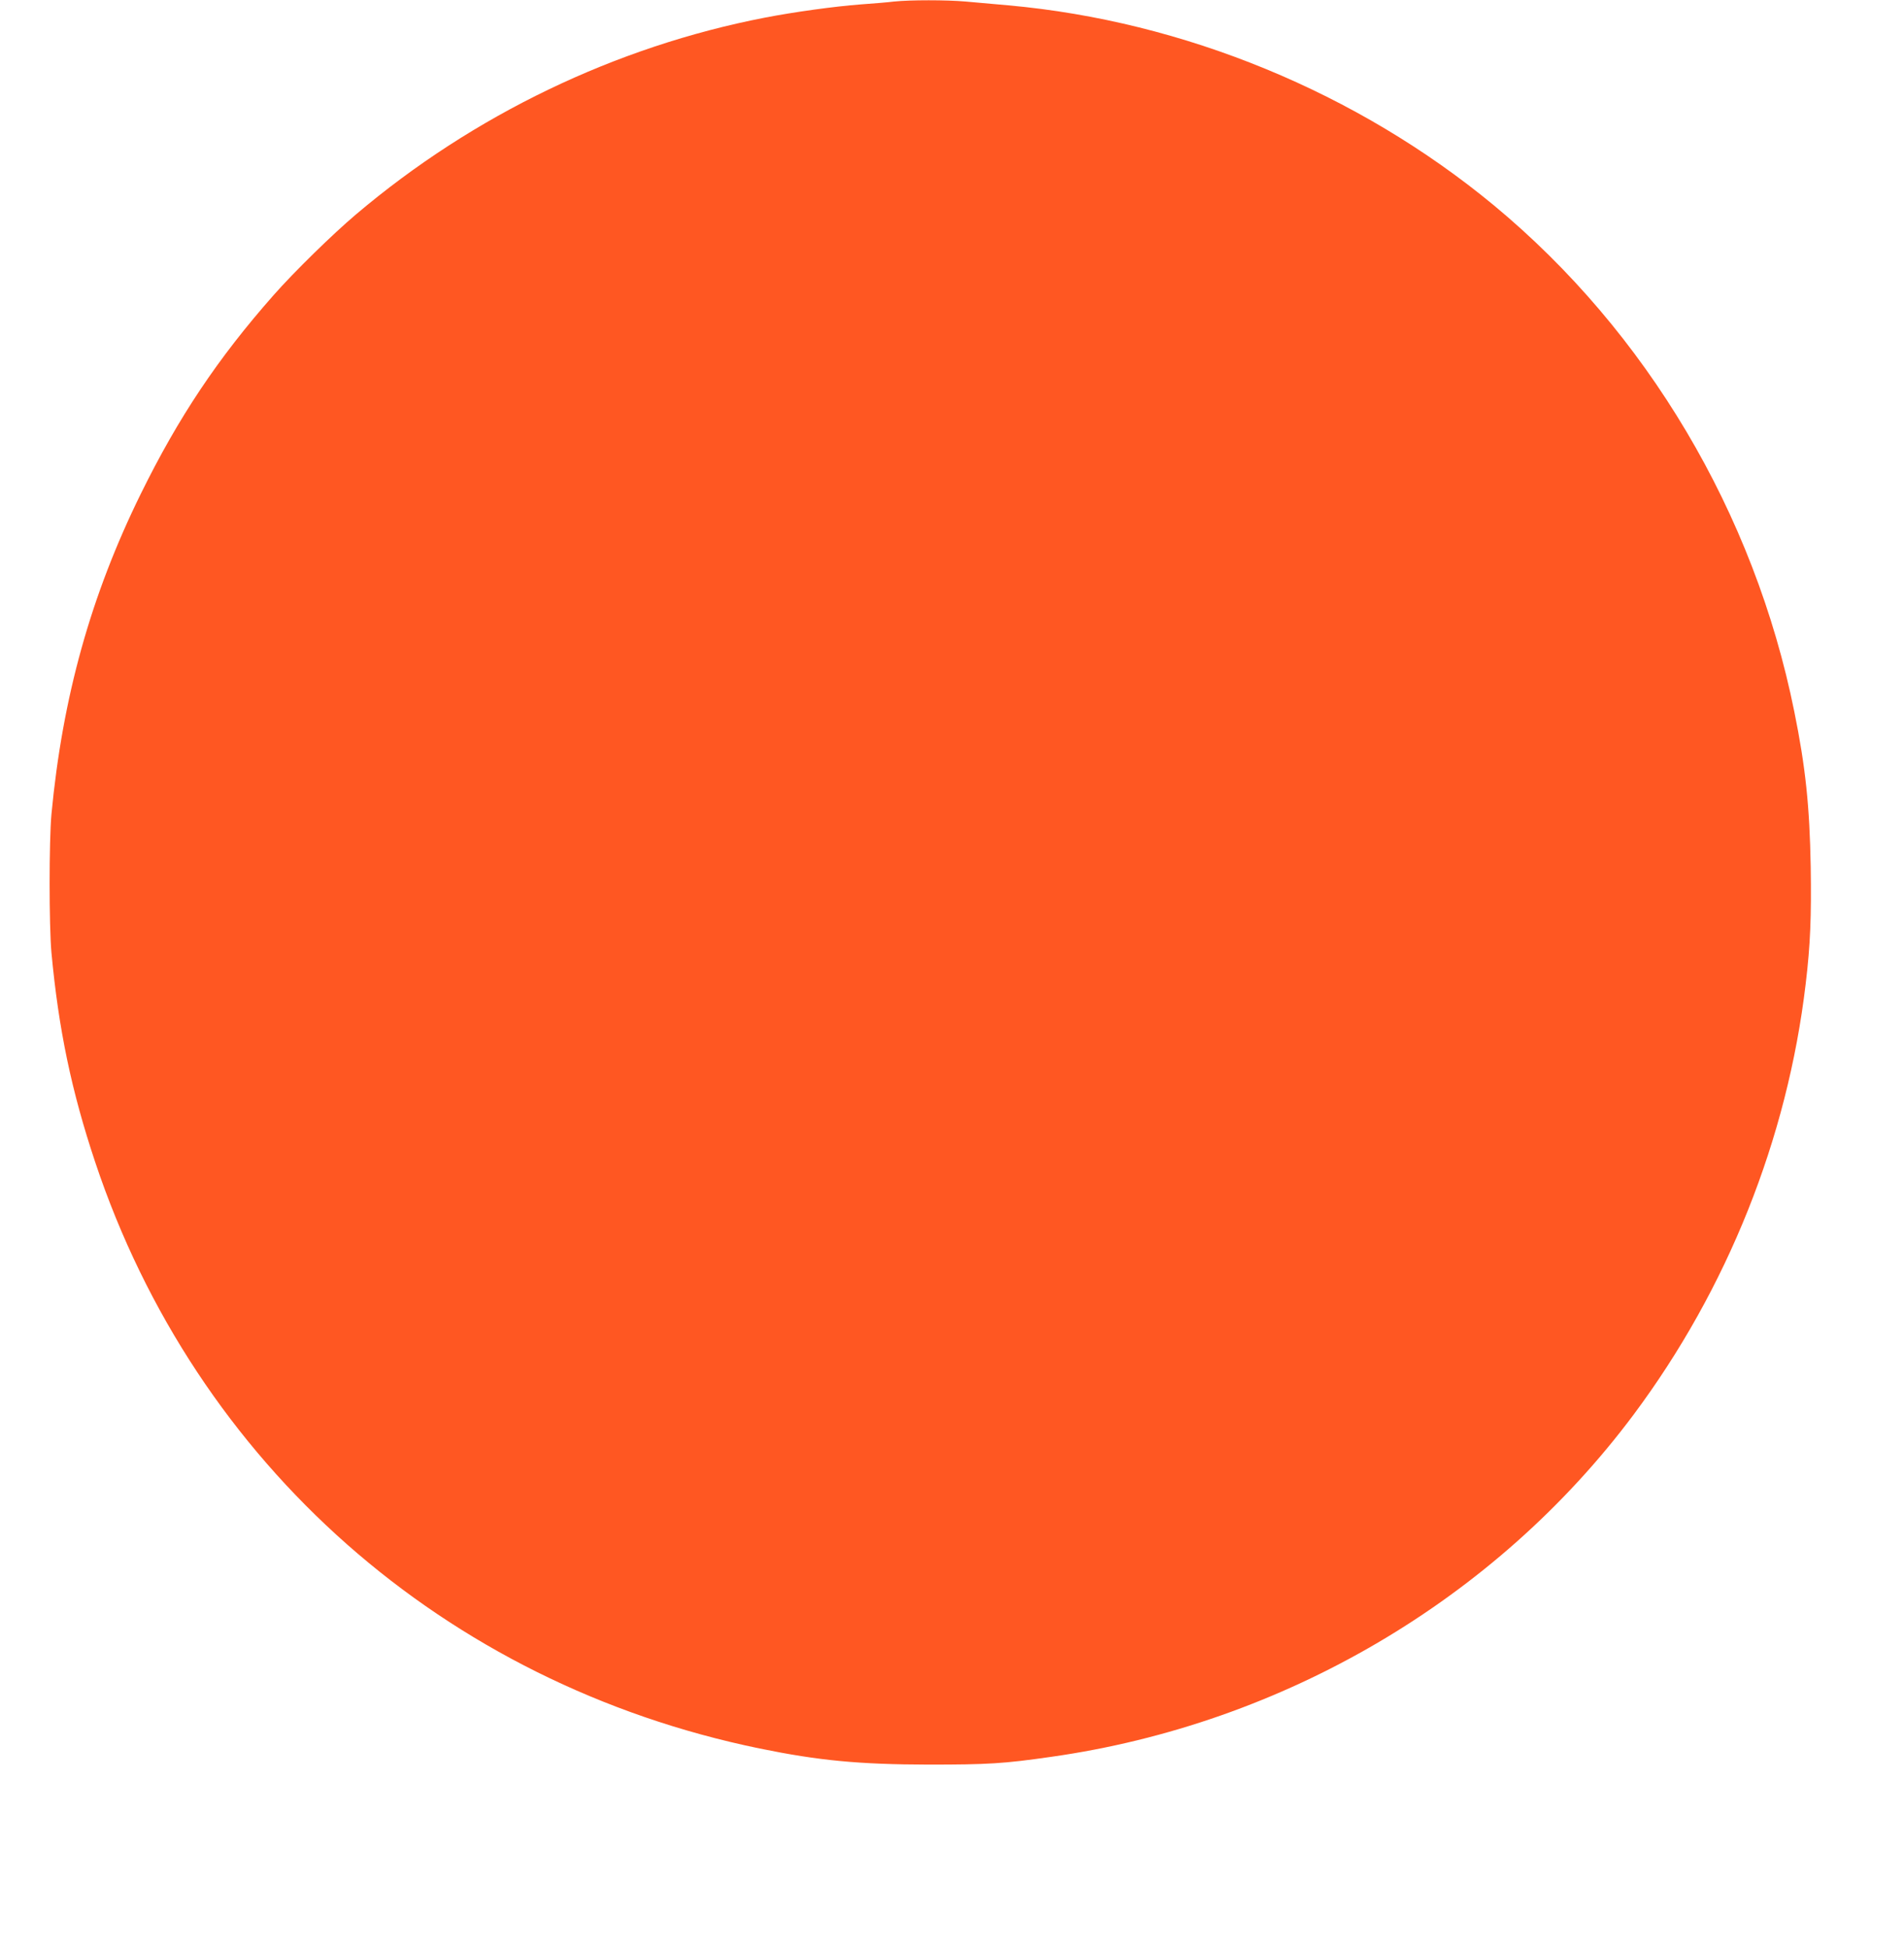 <?xml version="1.0" standalone="no"?>
<!DOCTYPE svg PUBLIC "-//W3C//DTD SVG 20010904//EN"
 "http://www.w3.org/TR/2001/REC-SVG-20010904/DTD/svg10.dtd">
<svg version="1.0" xmlns="http://www.w3.org/2000/svg"
 width="1251pt" height="1280pt" viewBox="0 0 1251 1280"
 preserveAspectRatio="xMidYMid meet">
<g transform="translate(0,1280) scale(0.1,-0.1)"
fill="#ff5722" stroke="none">
<path d="M5875 12790 c-38 -5 -137 -13 -220 -19 -172 -13 -439 -50 -630 -87
-980 -190 -1914 -639 -2685 -1292 -155 -131 -409 -380 -543 -532 -366 -415
-624 -801 -872 -1305 -328 -667 -514 -1334 -587 -2105 -16 -174 -16 -734 0
-910 47 -505 132 -910 287 -1375 663 -1988 2295 -3428 4365 -3854 390 -80 654
-105 1110 -106 393 0 494 6 807 51 1527 216 2921 1036 3826 2248 617 827 1011
1814 1131 2831 31 258 38 445 33 770 -7 397 -34 656 -108 1020 -263 1304 -970
2494 -1974 3326 -895 740 -2035 1210 -3190 1314 -93 8 -220 20 -281 25 -125
11 -365 11 -469 0z"/>
</g>
</svg>

